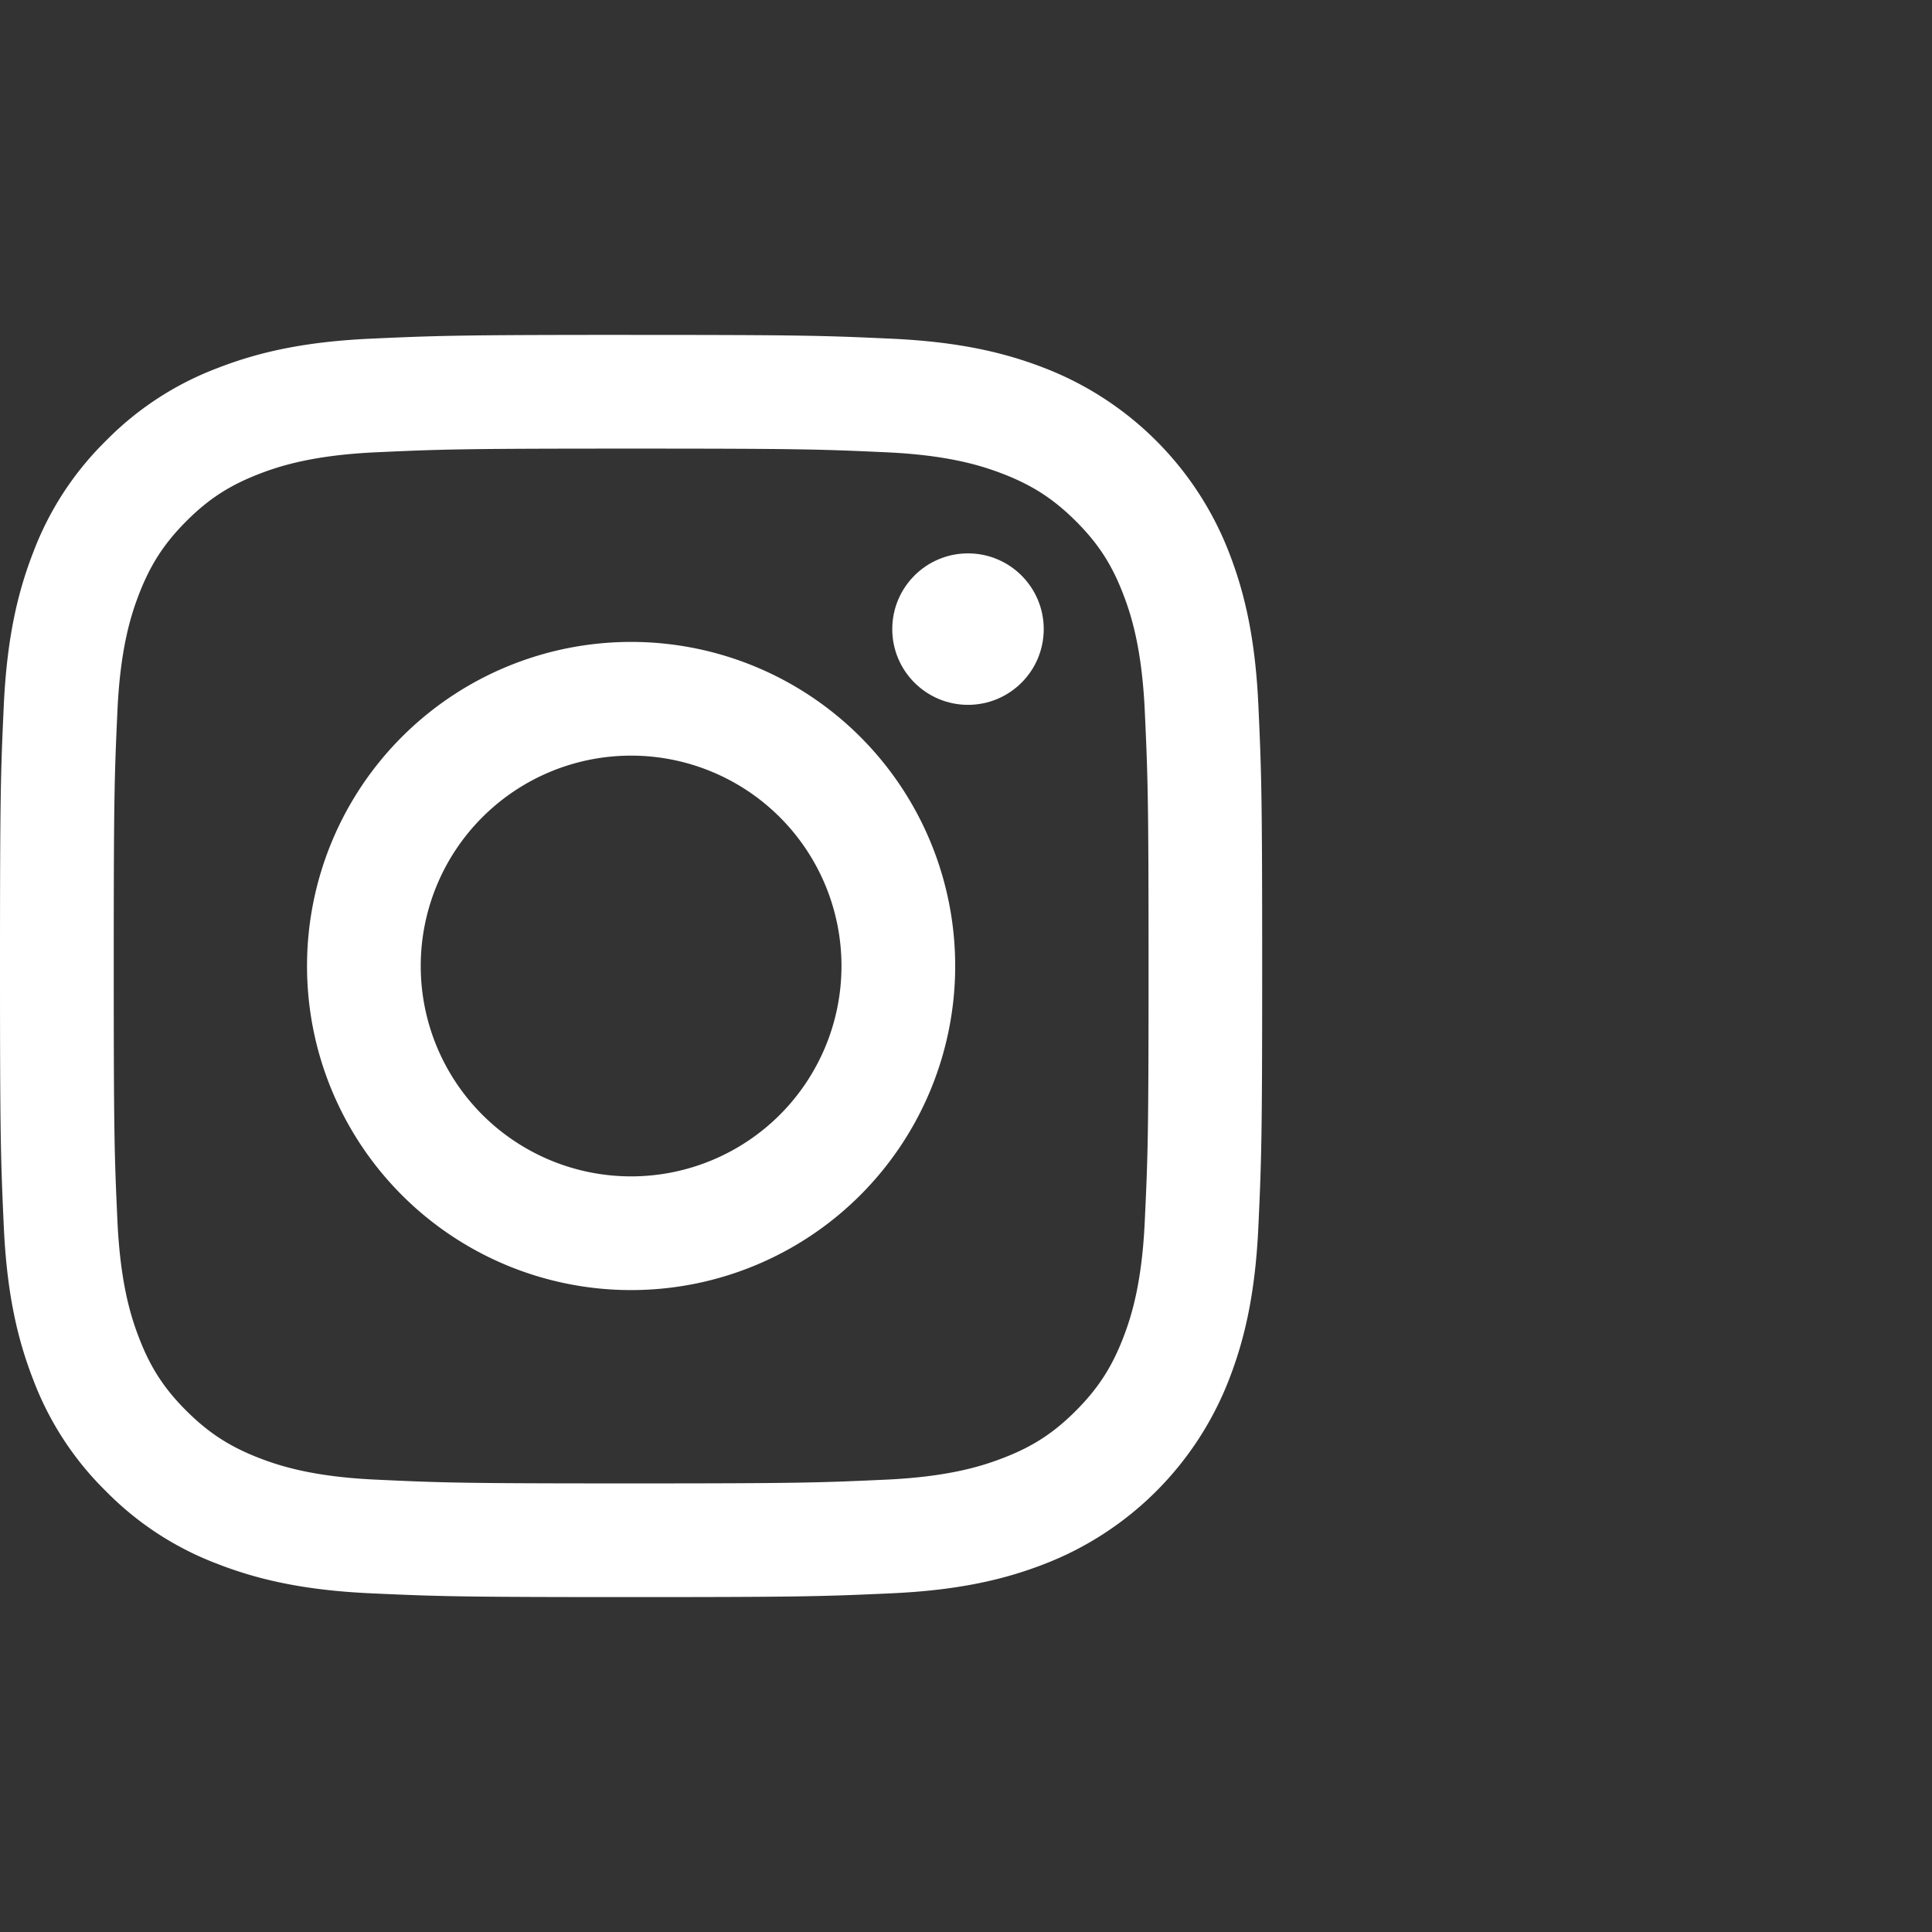 <svg xmlns="http://www.w3.org/2000/svg" viewBox="0 0 1024 1024"><rect x="0" y="0" width="1024" height="1024" fill="#333333" stroke="none"/><defs><style>.cls-1{fill:none;}.cls-2{fill:#fff;}</style></defs><g id="Layer_2" data-name="Layer 2"><g id="Ebene_1" data-name="Ebene 1"><rect class="cls-1" width="1024" height="1024"/><path class="cls-2" d="M334.5,237.77c89.32,0,99.89.34,135.17,1.95,32.61,1.49,50.32,6.94,62.11,11.52,15.61,6.07,26.75,13.32,38.46,25s19,22.85,25,38.46c4.58,11.79,10,29.5,11.52,62.11,1.61,35.28,2,45.85,2,135.17s-.34,99.89-2,135.17c-1.49,32.61-6.94,50.32-11.52,62.11-6.07,15.61-13.32,26.75-25,38.46s-22.85,19-38.46,25c-11.79,4.58-29.5,10-62.11,11.52-35.27,1.61-45.85,2-135.17,2s-99.9-.34-135.17-2c-32.61-1.49-50.32-6.94-62.11-11.52-15.61-6.07-26.75-13.32-38.46-25s-19-22.85-25-38.46c-4.58-11.79-10-29.5-11.52-62.11-1.61-35.28-1.95-45.85-1.95-135.17s.34-99.89,1.95-135.17c1.49-32.61,6.94-50.32,11.52-62.11,6.07-15.61,13.32-26.75,25-38.46s22.85-18.95,38.46-25c11.79-4.58,29.5-10,62.11-11.52,35.28-1.61,45.85-1.95,135.17-1.95m0-60.27c-90.84,0-102.24.38-137.91,2s-59.92,7.28-81.2,15.55a164.07,164.07,0,0,0-59.25,38.58,164.07,164.07,0,0,0-38.58,59.25C9.29,314.17,3.64,338.48,2,374.09S0,421.15,0,512,.38,614.24,2,649.91s7.28,59.92,15.55,81.2a164.07,164.07,0,0,0,38.58,59.25,164.07,164.07,0,0,0,59.25,38.58c21.28,8.27,45.59,13.92,81.2,15.55s47.07,2,137.91,2,102.24-.38,137.91-2,59.92-7.28,81.2-15.55a171,171,0,0,0,97.83-97.83c8.27-21.28,13.92-45.59,15.55-81.2s2-47.07,2-137.91-.38-102.24-2-137.91-7.28-59.92-15.55-81.2a171,171,0,0,0-97.83-97.83c-21.28-8.27-45.59-13.92-81.2-15.55s-47.07-2-137.91-2Z"/><path class="cls-2" d="M334.5,340.23A171.77,171.77,0,1,0,506.27,512,171.76,171.76,0,0,0,334.5,340.23Zm0,283.27A111.5,111.5,0,1,1,446,512,111.5,111.5,0,0,1,334.5,623.5Z"/><circle class="cls-2" cx="513.06" cy="333.44" r="40.14"/></g></g></svg>